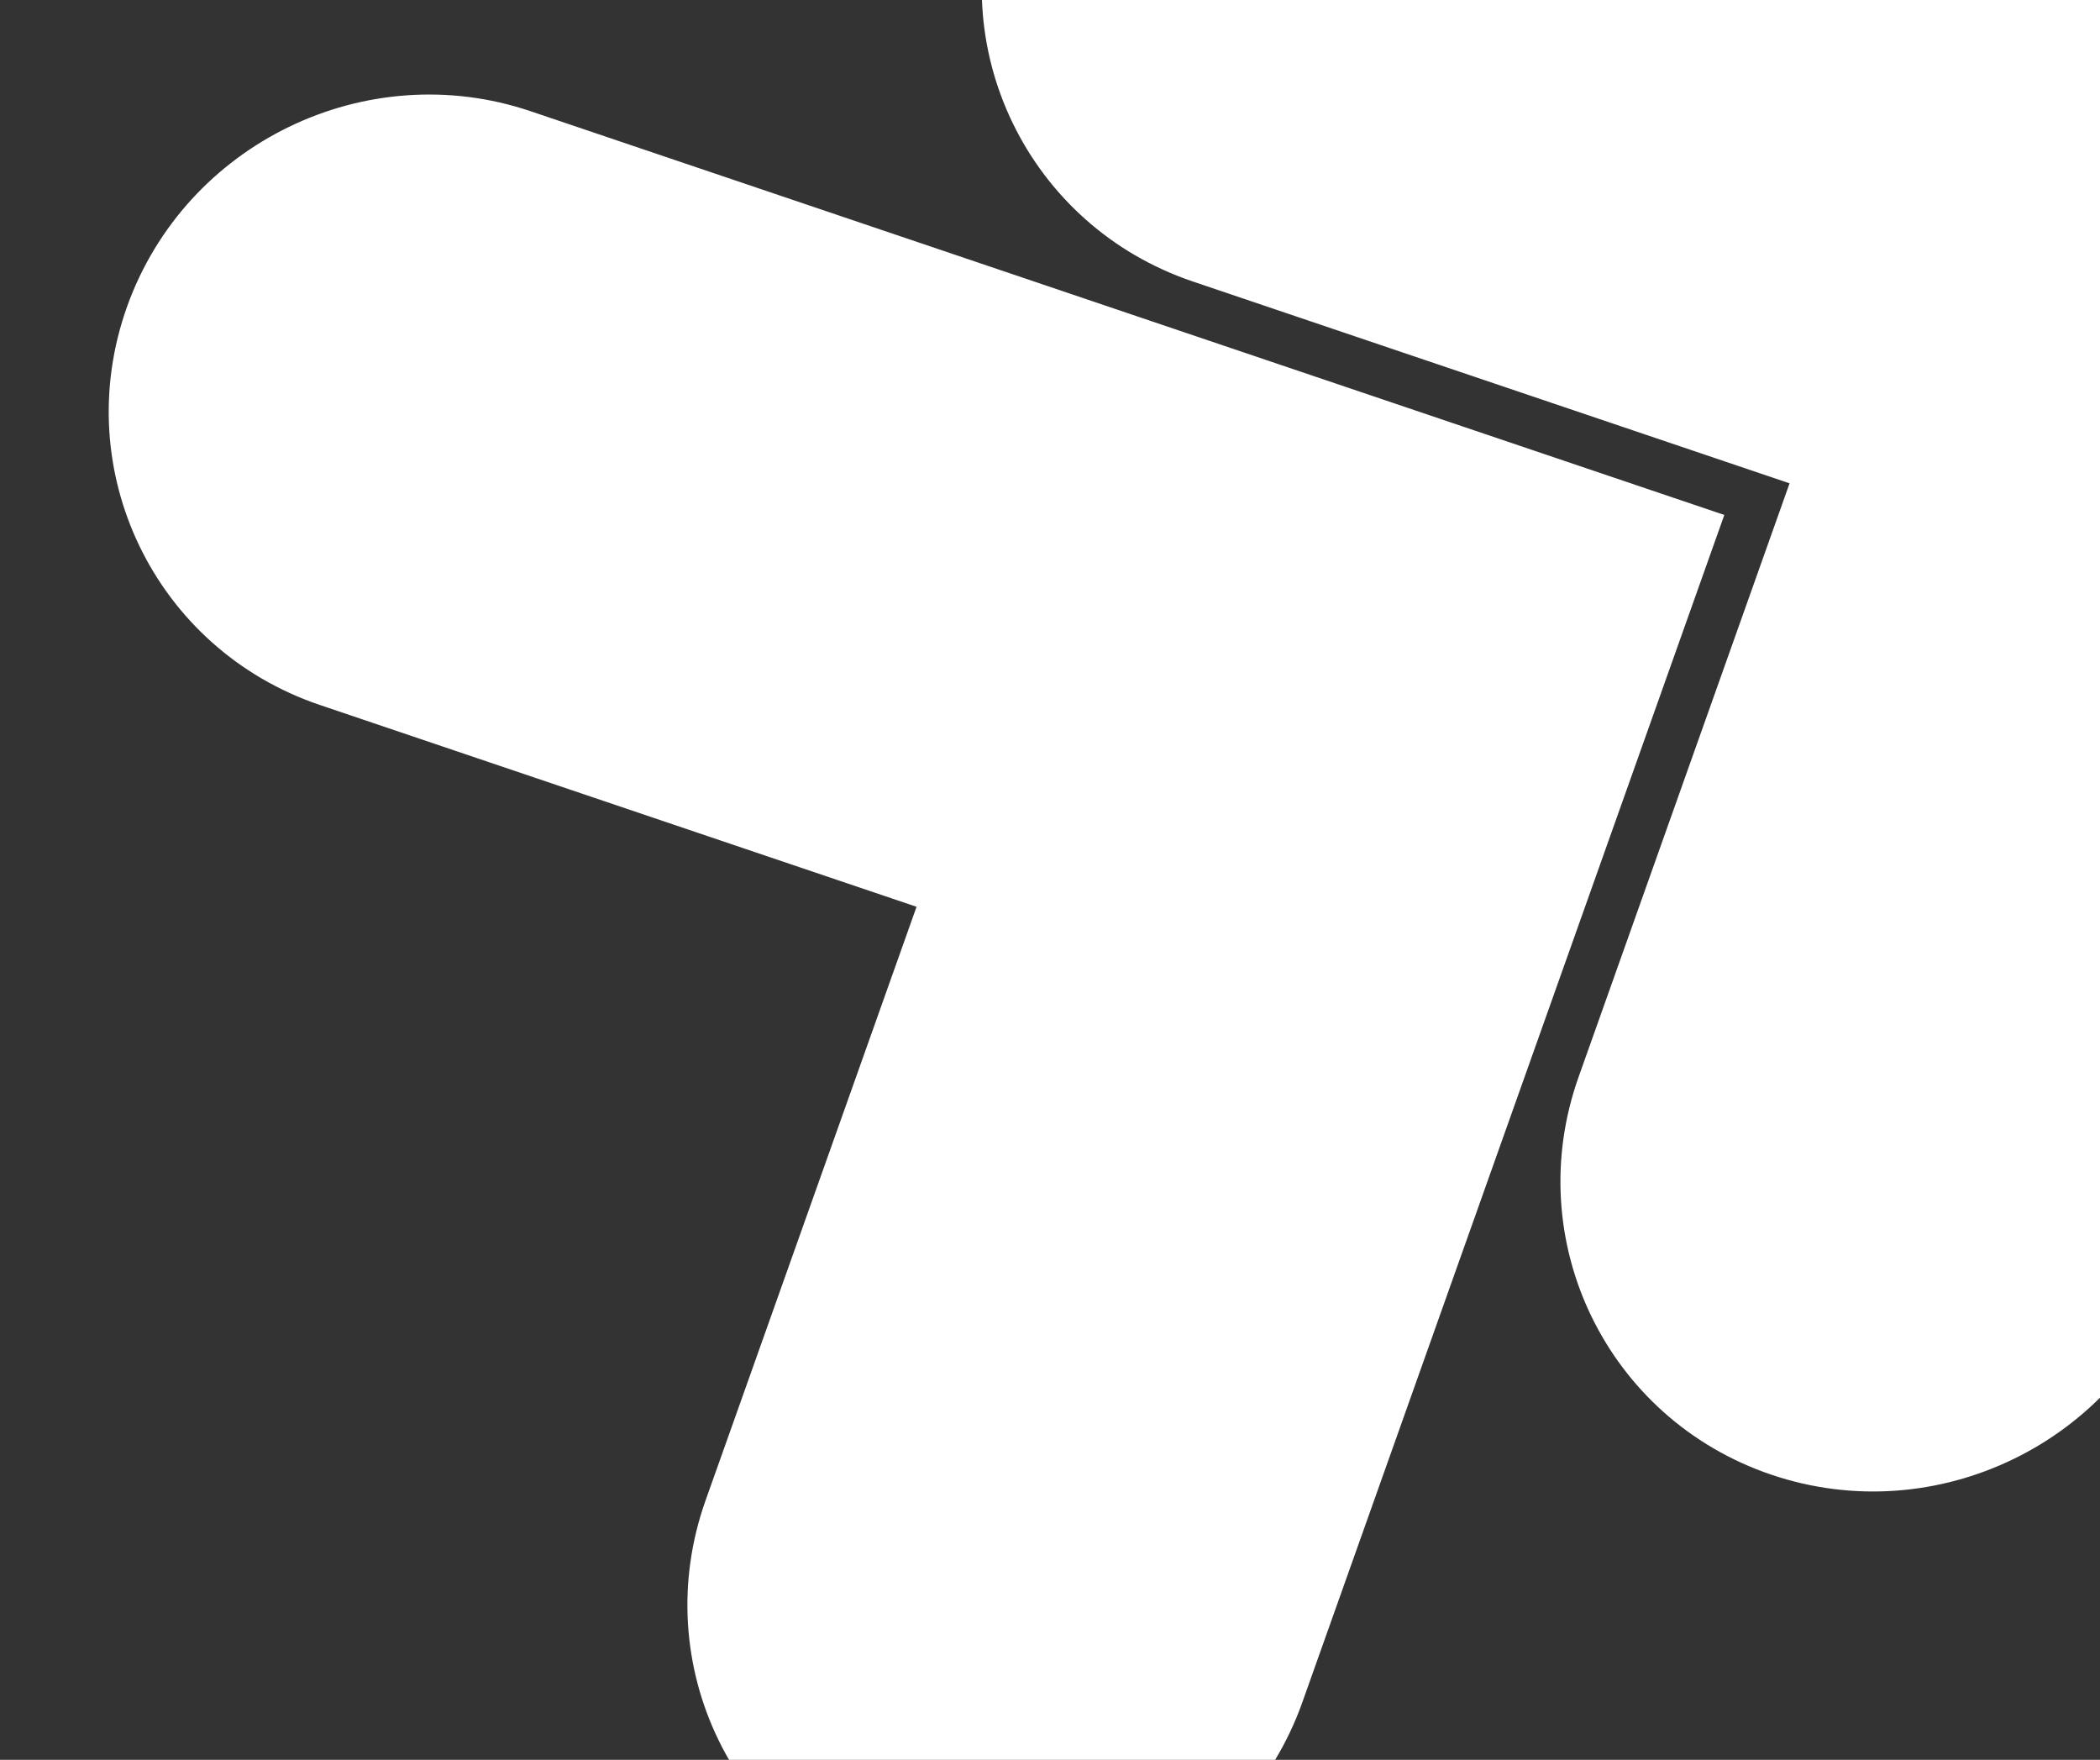 <?xml version="1.0" encoding="UTF-8"?> <svg xmlns="http://www.w3.org/2000/svg" width="364" height="305" viewBox="0 0 364 305" fill="none"><rect x="0" y="0" width="364" height="305" fill="#333333" stroke="none"/><path d="M262.31 192.139L298.881 89.249L195.439 54.267L91.998 19.286C63.451 9.633 32.084 24.847 21.991 53.241C11.899 81.635 26.88 112.523 55.427 122.177L158.868 157.158L122.297 260.048C112.205 288.442 127.186 319.33 155.733 328.984C184.279 338.637 215.647 323.423 225.739 295.029L262.31 192.139Z" fill="white"></path><path d="M413.634 118.748L450.205 15.858L346.763 -19.123L243.322 -54.104C214.776 -63.758 183.408 -48.544 173.316 -20.15C163.223 8.244 178.205 39.133 206.751 48.786L310.192 83.767L273.621 186.657C263.529 215.051 278.511 245.94 307.057 255.593C335.603 265.247 366.971 250.033 377.063 221.638L413.634 118.748Z" fill="white"></path></svg> 